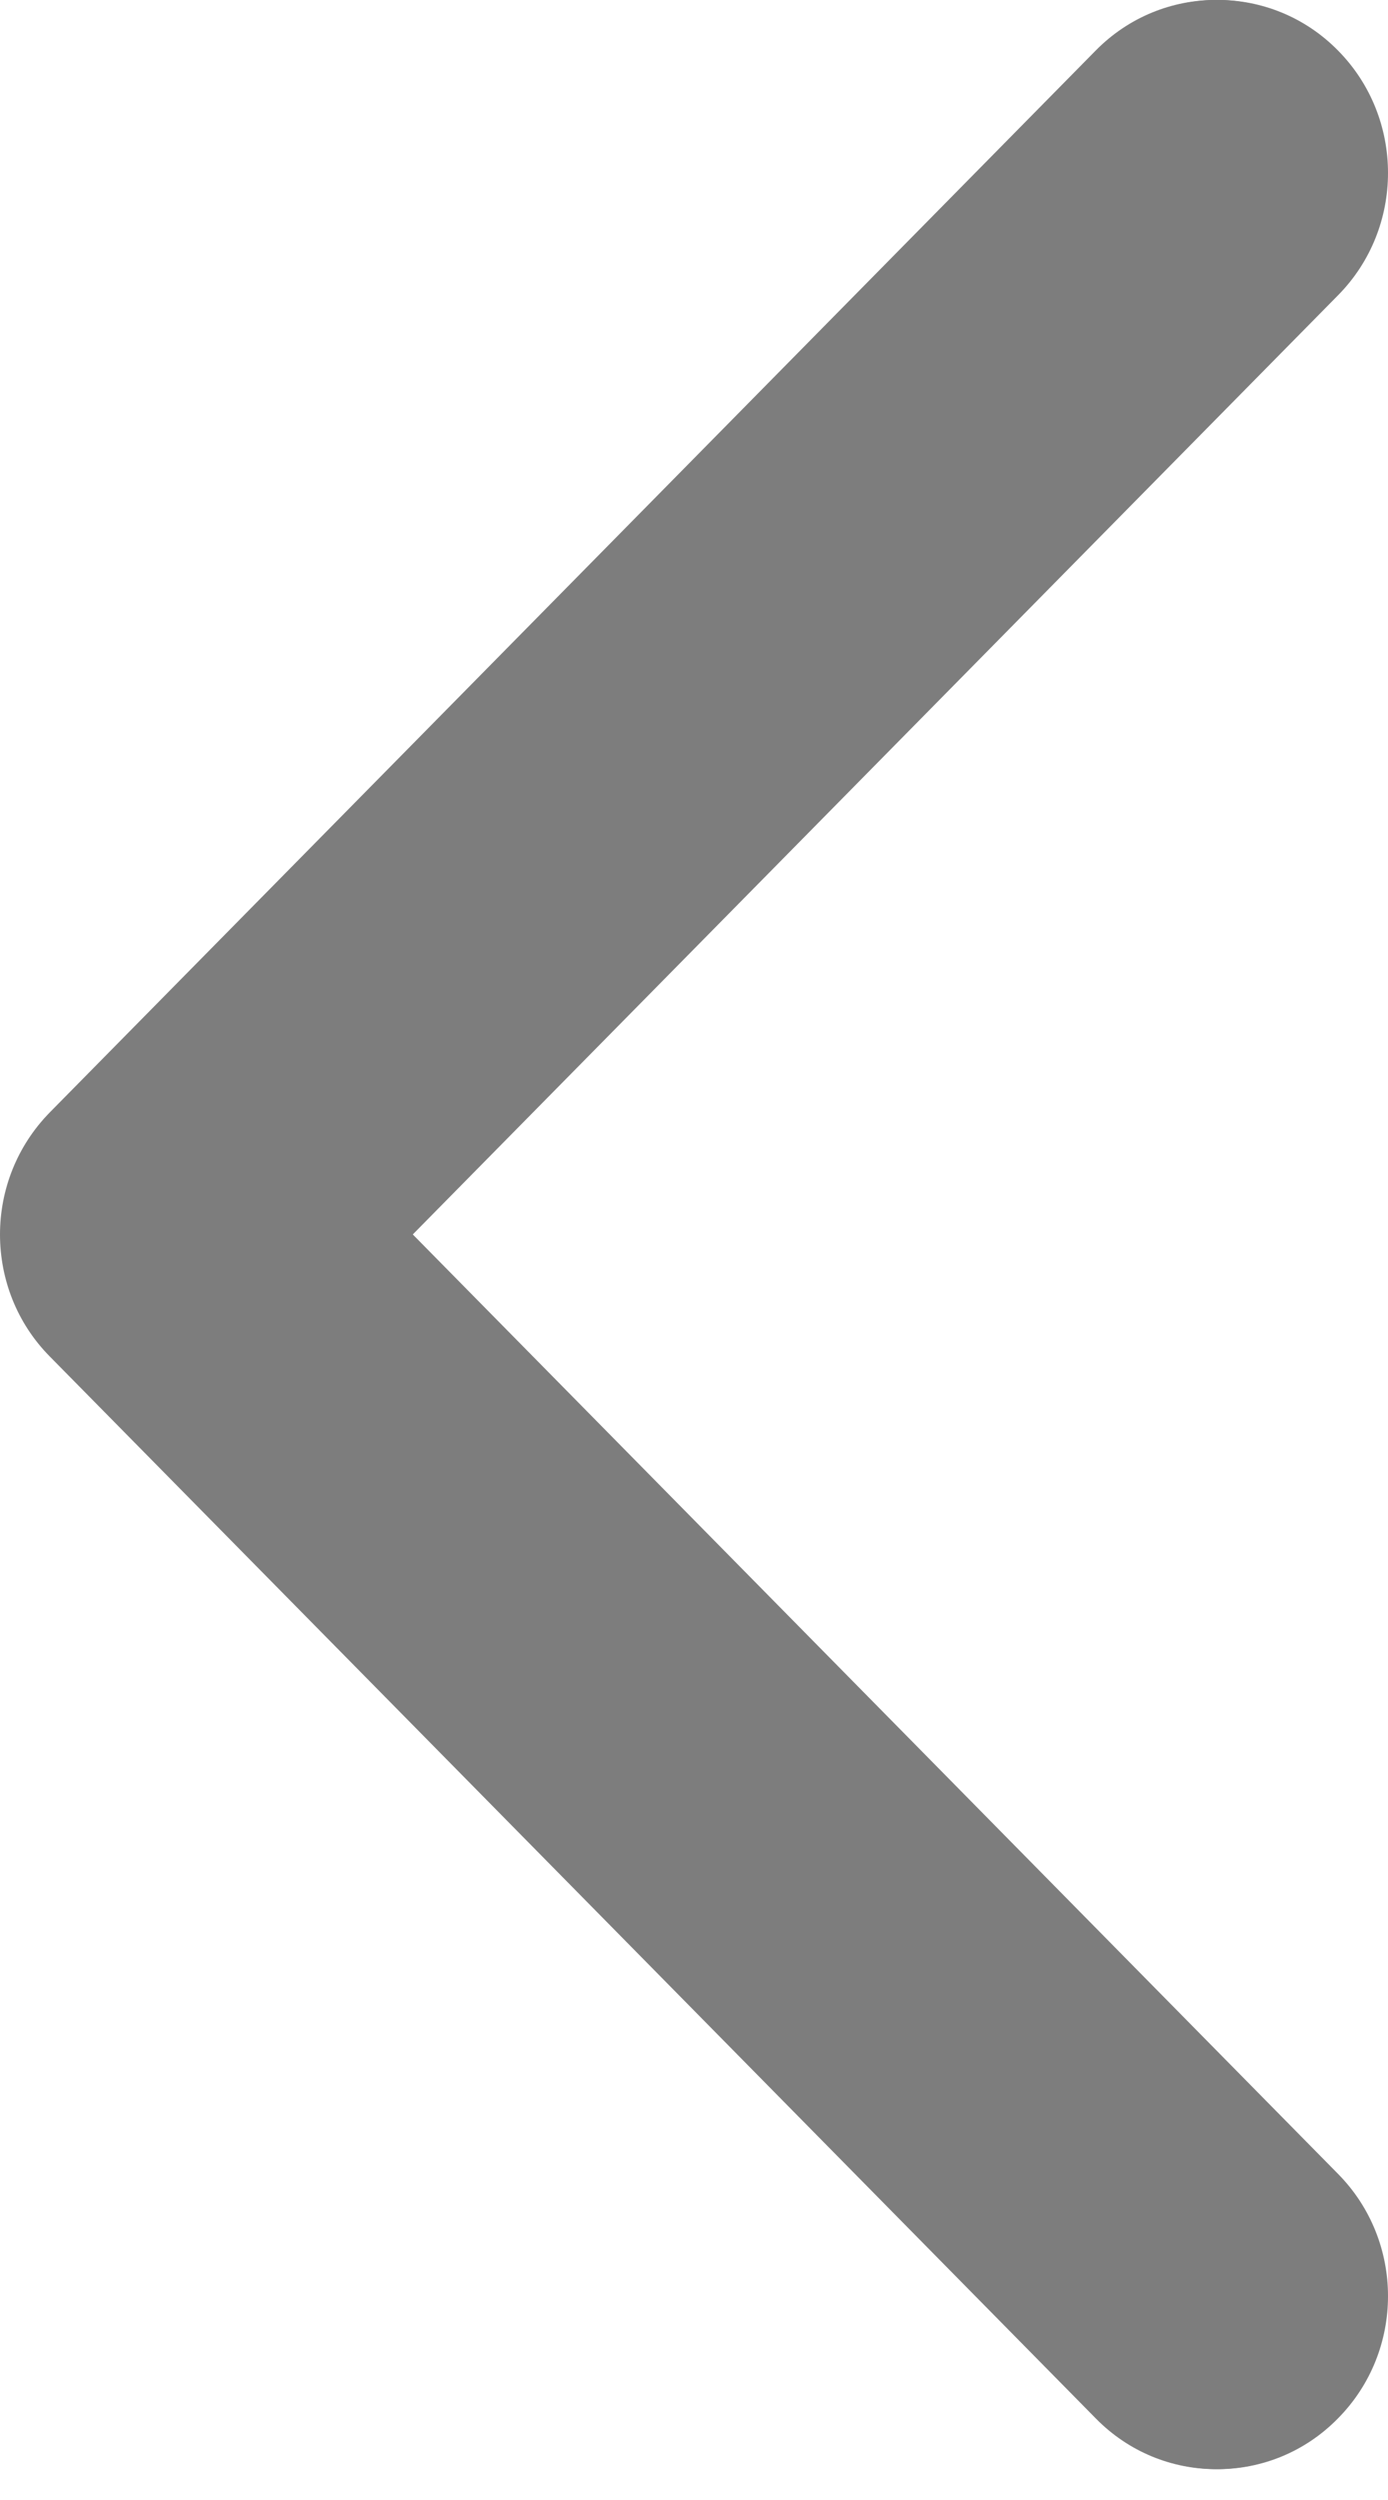 <svg width="5" height="9" viewBox="0 0 5 9" fill="none" xmlns="http://www.w3.org/2000/svg">
<path d="M0.18 4.884L3.947 8.706C4.186 8.95 4.575 8.95 4.814 8.706C5.054 8.463 5.054 8.069 4.814 7.826L1.481 4.444L4.814 1.063C5.054 0.82 5.054 0.425 4.814 0.182C4.575 -0.061 4.186 -0.061 3.947 0.182L0.18 4.004C0.06 4.126 0 4.285 0 4.444C0 4.604 0.06 4.763 0.18 4.884Z" fill="#7D7D7D"/>
<path d="M0.186 4.884L3.953 8.706C4.192 8.95 4.581 8.95 4.82 8.706C5.06 8.463 5.06 8.069 4.82 7.826L1.487 4.444L4.82 1.063C5.06 0.82 5.06 0.425 4.82 0.182C4.581 -0.061 4.192 -0.061 3.953 0.182L0.186 4.004C0.066 4.126 0.006 4.285 0.006 4.444C0.006 4.604 0.066 4.763 0.186 4.884Z" fill="#7D7D7D"/>
</svg>

